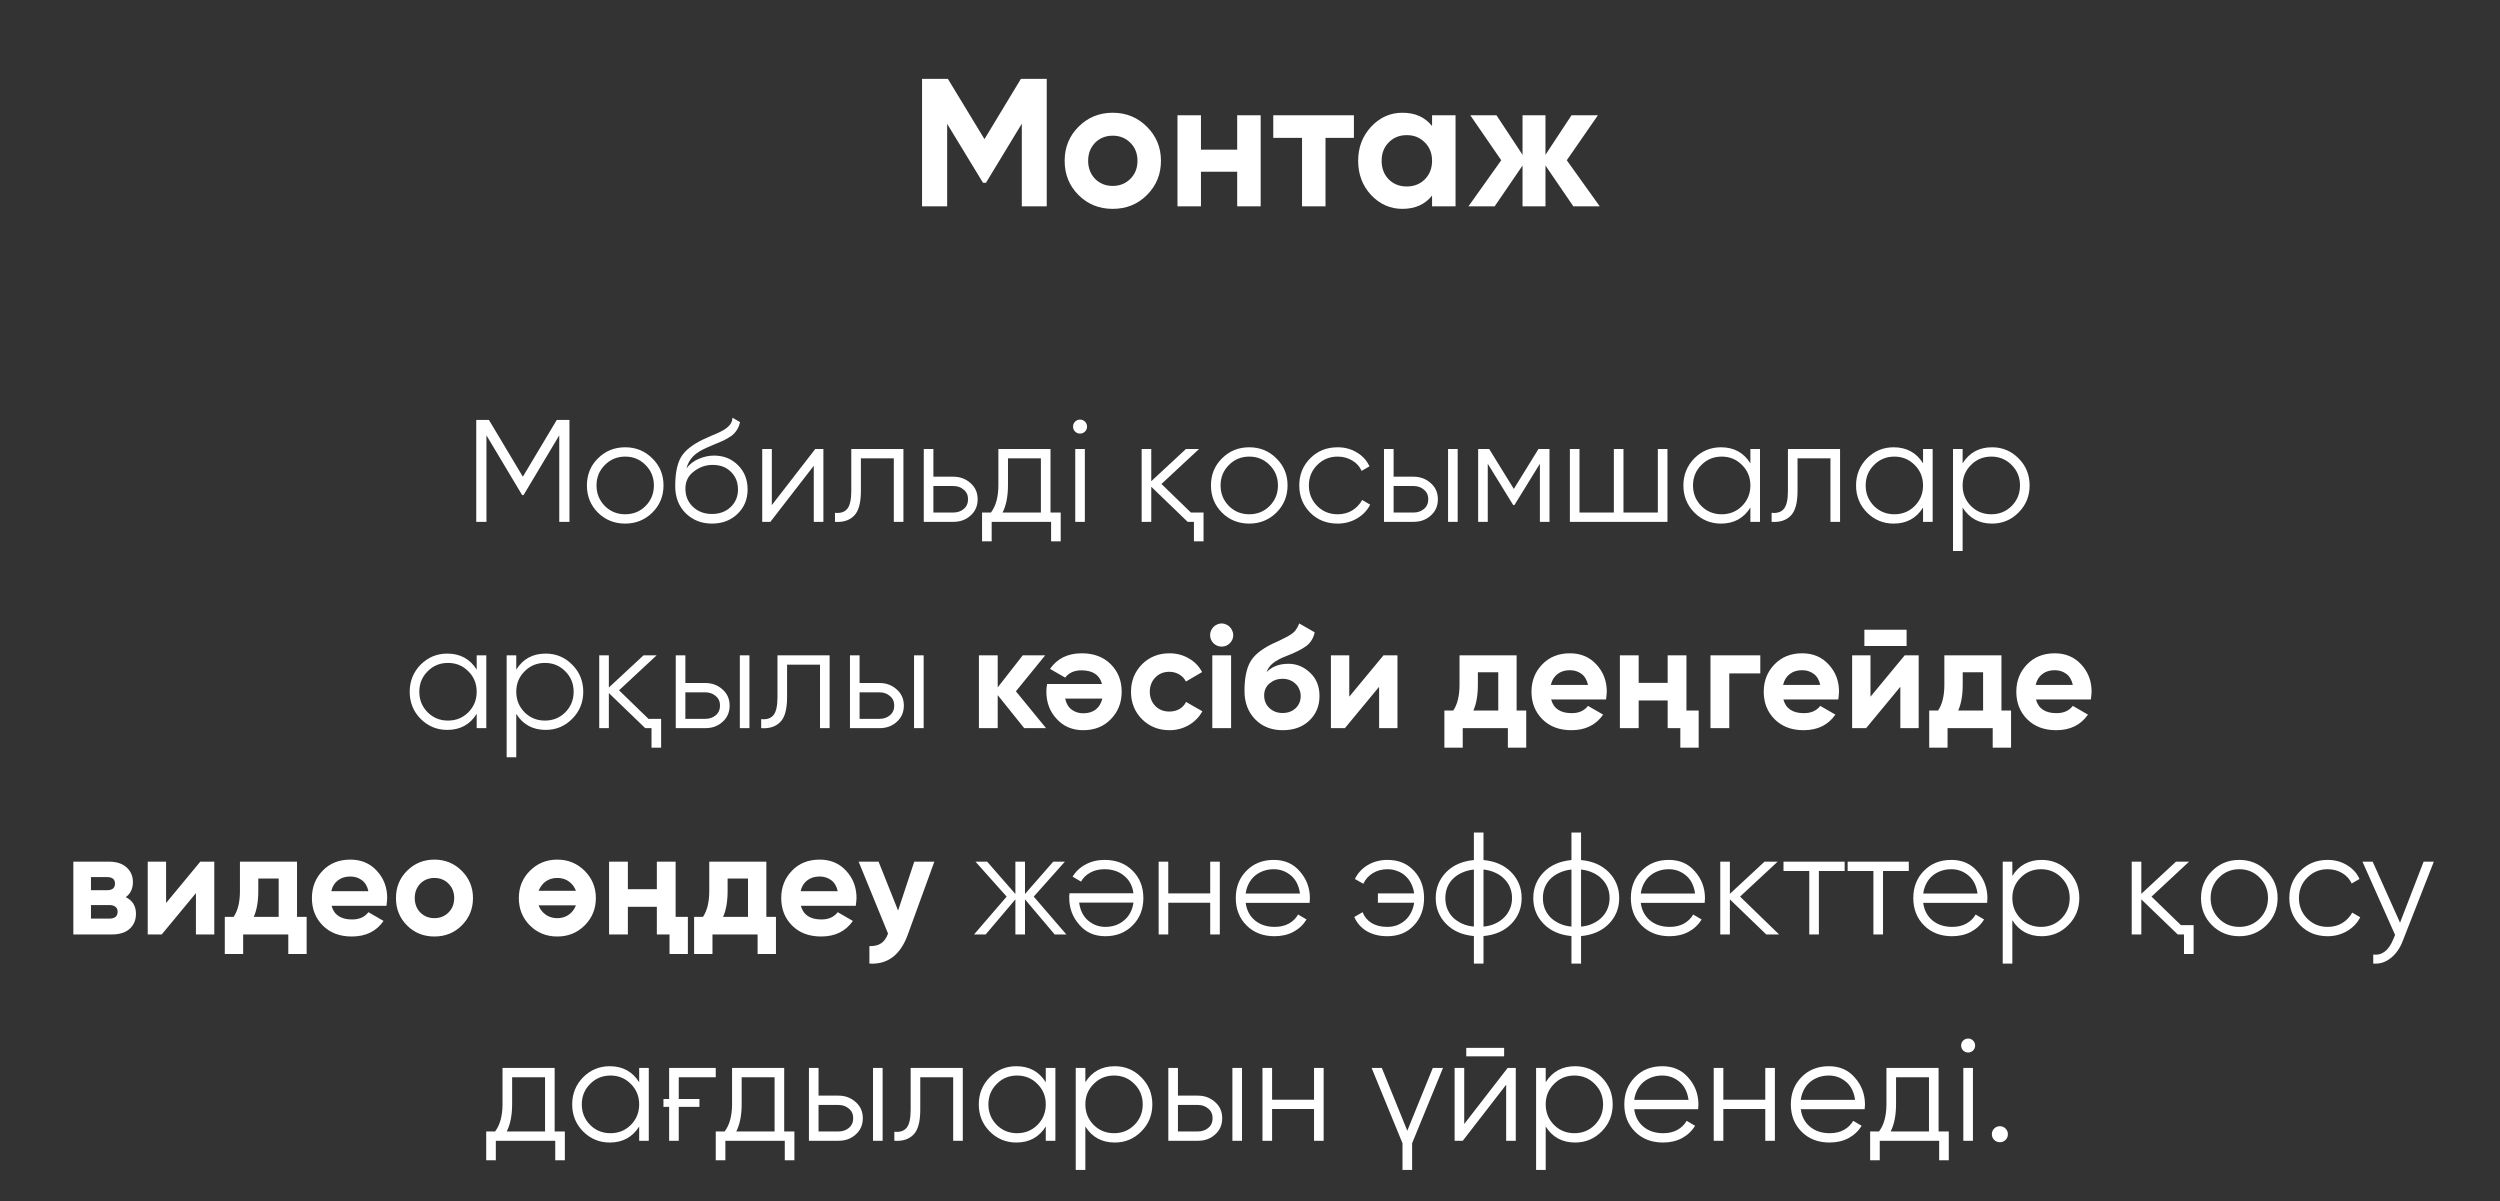 <?xml version="1.0" encoding="UTF-8"?> <svg xmlns="http://www.w3.org/2000/svg" width="206" height="99" viewBox="0 0 206 99" fill="none"><rect x="0" y="0" width="206" height="99" fill="#333333" stroke="none"/><path d="M86.251 6.5V17H84.197V10.19L81.242 15.065H81.001L78.046 10.205V17H75.977V6.5H78.106L81.121 11.465L84.121 6.5H86.251ZM94.508 16.07C93.748 16.83 92.808 17.21 91.688 17.21C90.568 17.21 89.628 16.83 88.868 16.07C88.108 15.31 87.728 14.37 87.728 13.25C87.728 12.14 88.108 11.205 88.868 10.445C89.638 9.675 90.578 9.29 91.688 9.29C92.798 9.29 93.738 9.675 94.508 10.445C95.278 11.215 95.663 12.15 95.663 13.25C95.663 14.36 95.278 15.3 94.508 16.07ZM90.233 14.735C90.623 15.125 91.108 15.32 91.688 15.32C92.268 15.32 92.753 15.125 93.143 14.735C93.533 14.345 93.728 13.85 93.728 13.25C93.728 12.65 93.533 12.155 93.143 11.765C92.753 11.375 92.268 11.18 91.688 11.18C91.108 11.18 90.623 11.375 90.233 11.765C89.853 12.165 89.663 12.66 89.663 13.25C89.663 13.84 89.853 14.335 90.233 14.735ZM101.944 9.5H103.879V17H101.944V14.15H98.959V17H97.024V9.5H98.959V12.335H101.944V9.5ZM111.562 9.5V11.36H109.222V17H107.287V11.36H104.917V9.5H111.562ZM118.002 9.5H119.937V17H118.002V16.115C117.422 16.845 116.607 17.21 115.557 17.21C114.557 17.21 113.697 16.83 112.977 16.07C112.267 15.3 111.912 14.36 111.912 13.25C111.912 12.15 112.267 11.215 112.977 10.445C113.697 9.675 114.557 9.29 115.557 9.29C116.607 9.29 117.422 9.655 118.002 10.385V9.5ZM114.432 14.78C114.822 15.17 115.317 15.365 115.917 15.365C116.517 15.365 117.012 15.17 117.402 14.78C117.802 14.38 118.002 13.87 118.002 13.25C118.002 12.63 117.802 12.125 117.402 11.735C117.012 11.335 116.517 11.135 115.917 11.135C115.317 11.135 114.822 11.335 114.432 11.735C114.042 12.125 113.847 12.63 113.847 13.25C113.847 13.87 114.042 14.38 114.432 14.78ZM131.817 17H129.642L127.347 13.64V17H125.457V13.64L123.162 17H121.002L123.702 13.205L121.152 9.5H123.312L125.457 12.755V9.5H127.347V12.755L129.492 9.5H131.667L129.102 13.205L131.817 17Z" fill="white"></path><path d="M46.923 34.6V43H46.083V35.872L43.143 40.792H43.023L40.083 35.872V43H39.243V34.6H40.287L43.083 39.28L45.879 34.6H46.923ZM53.749 42.244C53.133 42.844 52.389 43.144 51.517 43.144C50.629 43.144 49.881 42.844 49.273 42.244C48.665 41.636 48.361 40.888 48.361 40C48.361 39.112 48.665 38.368 49.273 37.768C49.881 37.16 50.629 36.856 51.517 36.856C52.397 36.856 53.141 37.16 53.749 37.768C54.365 38.368 54.673 39.112 54.673 40C54.673 40.88 54.365 41.628 53.749 42.244ZM49.837 41.692C50.293 42.148 50.853 42.376 51.517 42.376C52.181 42.376 52.741 42.148 53.197 41.692C53.653 41.228 53.881 40.664 53.881 40C53.881 39.336 53.653 38.776 53.197 38.32C52.741 37.856 52.181 37.624 51.517 37.624C50.853 37.624 50.293 37.856 49.837 38.32C49.381 38.776 49.153 39.336 49.153 40C49.153 40.664 49.381 41.228 49.837 41.692ZM58.662 43.144C57.806 43.144 57.086 42.86 56.502 42.292C55.926 41.716 55.638 40.972 55.638 40.06C55.638 39.036 55.79 38.252 56.094 37.708C56.398 37.156 57.014 36.656 57.942 36.208C58.03 36.168 58.13 36.124 58.242 36.076C58.362 36.02 58.494 35.96 58.638 35.896C58.918 35.784 59.138 35.688 59.298 35.608C59.418 35.552 59.538 35.488 59.658 35.416C59.786 35.336 59.902 35.248 60.006 35.152C60.11 35.056 60.194 34.948 60.258 34.828C60.322 34.7 60.354 34.564 60.354 34.42L60.978 34.78C60.938 34.98 60.874 35.16 60.786 35.32C60.69 35.488 60.59 35.624 60.486 35.728C60.39 35.832 60.234 35.948 60.018 36.076C59.914 36.14 59.822 36.192 59.742 36.232C59.662 36.272 59.59 36.308 59.526 36.34L58.926 36.592L58.362 36.832C58.082 36.952 57.842 37.072 57.642 37.192C57.442 37.312 57.27 37.444 57.126 37.588C56.99 37.724 56.874 37.876 56.778 38.044C56.69 38.204 56.618 38.388 56.562 38.596C56.834 38.236 57.178 37.972 57.594 37.804C58.01 37.628 58.422 37.54 58.83 37.54C59.63 37.54 60.29 37.804 60.81 38.332C61.338 38.852 61.602 39.52 61.602 40.336C61.602 41.144 61.322 41.816 60.762 42.352C60.21 42.88 59.51 43.144 58.662 43.144ZM58.662 42.352C59.286 42.352 59.798 42.164 60.198 41.788C60.606 41.404 60.81 40.92 60.81 40.336C60.81 39.744 60.618 39.26 60.234 38.884C59.858 38.5 59.354 38.308 58.722 38.308C58.154 38.308 57.638 38.488 57.174 38.848C56.71 39.192 56.478 39.664 56.478 40.264C56.478 40.872 56.686 41.372 57.102 41.764C57.518 42.156 58.038 42.352 58.662 42.352ZM67.175 37H67.847V43H67.055V38.38L63.479 43H62.807V37H63.599V41.62L67.175 37ZM74.442 37V43H73.65V37.768H70.938V40.444C70.938 41.452 70.746 42.14 70.362 42.508C69.986 42.884 69.466 43.048 68.802 43V42.256C69.258 42.304 69.594 42.196 69.81 41.932C70.034 41.668 70.146 41.172 70.146 40.444V37H74.442ZM78.555 39.28C79.107 39.28 79.579 39.456 79.971 39.808C80.363 40.152 80.559 40.596 80.559 41.14C80.559 41.692 80.363 42.14 79.971 42.484C79.595 42.828 79.123 43 78.555 43H76.119V37H76.911V39.28H78.555ZM78.555 42.232C78.891 42.232 79.175 42.136 79.407 41.944C79.647 41.744 79.767 41.476 79.767 41.14C79.767 40.804 79.647 40.54 79.407 40.348C79.175 40.148 78.891 40.048 78.555 40.048H76.911V42.232H78.555ZM86.562 42.232H87.402V44.608H86.61V43H81.714V44.608H80.922V42.232H81.654C82.062 41.696 82.266 40.94 82.266 39.964V37H86.562V42.232ZM85.77 42.232V37.768H83.058V39.964C83.058 40.892 82.91 41.648 82.614 42.232H85.77ZM89.404 35.56C89.292 35.672 89.156 35.728 88.996 35.728C88.836 35.728 88.7 35.672 88.588 35.56C88.476 35.448 88.42 35.312 88.42 35.152C88.42 34.992 88.476 34.856 88.588 34.744C88.7 34.632 88.836 34.576 88.996 34.576C89.156 34.576 89.292 34.632 89.404 34.744C89.516 34.856 89.572 34.992 89.572 35.152C89.572 35.312 89.516 35.448 89.404 35.56ZM88.6 43V37H89.392V43H88.6ZM98.128 42.232H99.172V44.608H98.38V43H97.864L94.864 40.108V43H94.072V37H94.864V39.652L97.72 37H98.8L95.704 39.88L98.128 42.232ZM105.171 42.244C104.555 42.844 103.811 43.144 102.939 43.144C102.051 43.144 101.303 42.844 100.695 42.244C100.087 41.636 99.783 40.888 99.783 40C99.783 39.112 100.087 38.368 100.695 37.768C101.303 37.16 102.051 36.856 102.939 36.856C103.819 36.856 104.563 37.16 105.171 37.768C105.787 38.368 106.095 39.112 106.095 40C106.095 40.88 105.787 41.628 105.171 42.244ZM101.259 41.692C101.715 42.148 102.275 42.376 102.939 42.376C103.603 42.376 104.163 42.148 104.619 41.692C105.075 41.228 105.303 40.664 105.303 40C105.303 39.336 105.075 38.776 104.619 38.32C104.163 37.856 103.603 37.624 102.939 37.624C102.275 37.624 101.715 37.856 101.259 38.32C100.803 38.776 100.575 39.336 100.575 40C100.575 40.664 100.803 41.228 101.259 41.692ZM110.216 43.144C109.312 43.144 108.56 42.844 107.96 42.244C107.36 41.636 107.06 40.888 107.06 40C107.06 39.112 107.36 38.368 107.96 37.768C108.56 37.16 109.312 36.856 110.216 36.856C110.816 36.856 111.348 37 111.812 37.288C112.284 37.568 112.628 37.948 112.844 38.428L112.196 38.8C112.036 38.44 111.78 38.156 111.428 37.948C111.076 37.732 110.672 37.624 110.216 37.624C109.552 37.624 108.992 37.856 108.536 38.32C108.08 38.776 107.852 39.336 107.852 40C107.852 40.664 108.08 41.228 108.536 41.692C108.992 42.148 109.552 42.376 110.216 42.376C110.672 42.376 111.072 42.272 111.416 42.064C111.768 41.848 112.044 41.56 112.244 41.2L112.904 41.584C112.656 42.064 112.292 42.444 111.812 42.724C111.332 43.004 110.8 43.144 110.216 43.144ZM116.477 39.28C117.029 39.28 117.501 39.456 117.893 39.808C118.285 40.152 118.481 40.596 118.481 41.14C118.481 41.692 118.285 42.14 117.893 42.484C117.517 42.828 117.045 43 116.477 43H114.041V37H114.833V39.28H116.477ZM119.321 37H120.113V43H119.321V37ZM116.477 42.232C116.813 42.232 117.097 42.136 117.329 41.944C117.569 41.744 117.689 41.476 117.689 41.14C117.689 40.804 117.569 40.54 117.329 40.348C117.097 40.148 116.813 40.048 116.477 40.048H114.833V42.232H116.477ZM127.679 37V43H126.887V38.212L124.787 41.62H124.691L122.591 38.212V43H121.799V37H122.711L124.739 40.288L126.767 37H127.679ZM136.606 37H137.398V43H129.358V37H130.15V42.232H132.982V37H133.774V42.232H136.606V37ZM144.232 37H145.024V43H144.232V41.824C143.68 42.704 142.872 43.144 141.808 43.144C140.952 43.144 140.22 42.84 139.612 42.232C139.012 41.624 138.712 40.88 138.712 40C138.712 39.128 139.012 38.384 139.612 37.768C140.22 37.16 140.952 36.856 141.808 36.856C142.872 36.856 143.68 37.296 144.232 38.176V37ZM140.188 41.692C140.644 42.148 141.204 42.376 141.868 42.376C142.532 42.376 143.092 42.148 143.548 41.692C144.004 41.228 144.232 40.664 144.232 40C144.232 39.336 144.004 38.776 143.548 38.32C143.092 37.856 142.532 37.624 141.868 37.624C141.204 37.624 140.644 37.856 140.188 38.32C139.732 38.776 139.504 39.336 139.504 40C139.504 40.664 139.732 41.228 140.188 41.692ZM151.621 37V43H150.829V37.768H148.117V40.444C148.117 41.452 147.925 42.14 147.541 42.508C147.165 42.884 146.645 43.048 145.981 43V42.256C146.437 42.304 146.773 42.196 146.989 41.932C147.213 41.668 147.325 41.172 147.325 40.444V37H151.621ZM158.459 37H159.251V43H158.459V41.824C157.907 42.704 157.099 43.144 156.035 43.144C155.179 43.144 154.447 42.84 153.839 42.232C153.239 41.624 152.939 40.88 152.939 40C152.939 39.128 153.239 38.384 153.839 37.768C154.447 37.16 155.179 36.856 156.035 36.856C157.099 36.856 157.907 37.296 158.459 38.176V37ZM154.415 41.692C154.871 42.148 155.431 42.376 156.095 42.376C156.759 42.376 157.319 42.148 157.775 41.692C158.231 41.228 158.459 40.664 158.459 40C158.459 39.336 158.231 38.776 157.775 38.32C157.319 37.856 156.759 37.624 156.095 37.624C155.431 37.624 154.871 37.856 154.415 38.32C153.959 38.776 153.731 39.336 153.731 40C153.731 40.664 153.959 41.228 154.415 41.692ZM164.144 36.856C165 36.856 165.728 37.16 166.328 37.768C166.936 38.376 167.24 39.12 167.24 40C167.24 40.88 166.936 41.624 166.328 42.232C165.728 42.84 165 43.144 164.144 43.144C163.08 43.144 162.272 42.704 161.72 41.824V45.4H160.928V37H161.72V38.176C162.272 37.296 163.08 36.856 164.144 36.856ZM162.404 41.692C162.86 42.148 163.42 42.376 164.084 42.376C164.748 42.376 165.308 42.148 165.764 41.692C166.22 41.228 166.448 40.664 166.448 40C166.448 39.336 166.22 38.776 165.764 38.32C165.308 37.856 164.748 37.624 164.084 37.624C163.42 37.624 162.86 37.856 162.404 38.32C161.948 38.776 161.72 39.336 161.72 40C161.72 40.664 161.948 41.228 162.404 41.692ZM39.279 54H40.071V60H39.279V58.824C38.727 59.704 37.919 60.144 36.855 60.144C35.999 60.144 35.267 59.84 34.659 59.232C34.059 58.624 33.759 57.88 33.759 57C33.759 56.128 34.059 55.384 34.659 54.768C35.267 54.16 35.999 53.856 36.855 53.856C37.919 53.856 38.727 54.296 39.279 55.176V54ZM35.235 58.692C35.691 59.148 36.251 59.376 36.915 59.376C37.579 59.376 38.139 59.148 38.595 58.692C39.051 58.228 39.279 57.664 39.279 57C39.279 56.336 39.051 55.776 38.595 55.32C38.139 54.856 37.579 54.624 36.915 54.624C36.251 54.624 35.691 54.856 35.235 55.32C34.779 55.776 34.551 56.336 34.551 57C34.551 57.664 34.779 58.228 35.235 58.692ZM44.964 53.856C45.82 53.856 46.548 54.16 47.148 54.768C47.756 55.376 48.06 56.12 48.06 57C48.06 57.88 47.756 58.624 47.148 59.232C46.548 59.84 45.82 60.144 44.964 60.144C43.9 60.144 43.092 59.704 42.54 58.824V62.4H41.748V54H42.54V55.176C43.092 54.296 43.9 53.856 44.964 53.856ZM43.224 58.692C43.68 59.148 44.24 59.376 44.904 59.376C45.568 59.376 46.128 59.148 46.584 58.692C47.04 58.228 47.268 57.664 47.268 57C47.268 56.336 47.04 55.776 46.584 55.32C46.128 54.856 45.568 54.624 44.904 54.624C44.24 54.624 43.68 54.856 43.224 55.32C42.768 55.776 42.54 56.336 42.54 57C42.54 57.664 42.768 58.228 43.224 58.692ZM53.433 59.232H54.477V61.608H53.685V60H53.169L50.169 57.108V60H49.377V54H50.169V56.652L53.025 54H54.105L51.009 56.88L53.433 59.232ZM58.118 56.28C58.67 56.28 59.142 56.456 59.534 56.808C59.926 57.152 60.122 57.596 60.122 58.14C60.122 58.692 59.926 59.14 59.534 59.484C59.158 59.828 58.686 60 58.118 60H55.682V54H56.474V56.28H58.118ZM60.962 54H61.754V60H60.962V54ZM58.118 59.232C58.454 59.232 58.738 59.136 58.97 58.944C59.21 58.744 59.33 58.476 59.33 58.14C59.33 57.804 59.21 57.54 58.97 57.348C58.738 57.148 58.454 57.048 58.118 57.048H56.474V59.232H58.118ZM68.36 54V60H67.568V54.768H64.856V57.444C64.856 58.452 64.664 59.14 64.28 59.508C63.904 59.884 63.384 60.048 62.72 60V59.256C63.176 59.304 63.512 59.196 63.728 58.932C63.952 58.668 64.064 58.172 64.064 57.444V54H68.36ZM72.473 56.28C73.025 56.28 73.497 56.456 73.889 56.808C74.281 57.152 74.477 57.596 74.477 58.14C74.477 58.692 74.281 59.14 73.889 59.484C73.513 59.828 73.041 60 72.473 60H70.037V54H70.829V56.28H72.473ZM75.317 54H76.109V60H75.317V54ZM72.473 59.232C72.809 59.232 73.093 59.136 73.325 58.944C73.565 58.744 73.685 58.476 73.685 58.14C73.685 57.804 73.565 57.54 73.325 57.348C73.093 57.148 72.809 57.048 72.473 57.048H70.829V59.232H72.473ZM86.195 60H84.395L82.211 57.276V60H80.663V54H82.211V56.64L84.275 54H86.123L83.711 56.964L86.195 60ZM90.806 56.364C90.606 55.612 90.042 55.236 89.114 55.236C88.522 55.236 88.074 55.436 87.77 55.836L86.522 55.116C87.114 54.26 87.986 53.832 89.138 53.832C90.13 53.832 90.926 54.132 91.526 54.732C92.126 55.332 92.426 56.088 92.426 57C92.426 57.896 92.13 58.648 91.538 59.256C90.954 59.864 90.194 60.168 89.258 60.168C88.37 60.168 87.646 59.864 87.086 59.256C86.51 58.648 86.222 57.896 86.222 57C86.222 56.896 86.226 56.792 86.234 56.688C86.25 56.584 86.266 56.476 86.282 56.364H90.806ZM87.77 57.564C87.858 57.972 88.038 58.276 88.31 58.476C88.582 58.676 88.898 58.776 89.258 58.776C89.674 58.776 90.018 58.672 90.29 58.464C90.562 58.248 90.742 57.948 90.83 57.564H87.77ZM96.363 60.168C95.459 60.168 94.703 59.864 94.095 59.256C93.495 58.648 93.195 57.896 93.195 57C93.195 56.112 93.495 55.36 94.095 54.744C94.703 54.136 95.459 53.832 96.363 53.832C96.947 53.832 97.479 53.972 97.959 54.252C98.439 54.524 98.803 54.9 99.051 55.38L97.719 56.16C97.599 55.912 97.415 55.716 97.167 55.572C96.927 55.428 96.655 55.356 96.351 55.356C96.119 55.356 95.903 55.396 95.703 55.476C95.511 55.556 95.343 55.672 95.199 55.824C95.055 55.968 94.943 56.14 94.863 56.34C94.783 56.54 94.743 56.76 94.743 57C94.743 57.464 94.895 57.856 95.199 58.176C95.503 58.48 95.887 58.632 96.351 58.632C96.663 58.632 96.939 58.564 97.179 58.428C97.427 58.284 97.611 58.088 97.731 57.84L99.075 58.608C98.811 59.088 98.439 59.468 97.959 59.748C97.479 60.028 96.947 60.168 96.363 60.168ZM100.662 53.28C100.406 53.28 100.182 53.188 99.99 53.004C99.805 52.812 99.713 52.588 99.713 52.332C99.713 52.204 99.737 52.084 99.785 51.972C99.841 51.852 99.909 51.748 99.99 51.66C100.078 51.572 100.178 51.504 100.29 51.456C100.41 51.4 100.534 51.372 100.662 51.372C100.79 51.372 100.914 51.4 101.034 51.456C101.154 51.504 101.254 51.572 101.334 51.66C101.422 51.748 101.49 51.852 101.538 51.972C101.594 52.084 101.622 52.204 101.622 52.332C101.622 52.588 101.526 52.812 101.334 53.004C101.15 53.188 100.926 53.28 100.662 53.28ZM99.894 60V54H101.442V60H99.894ZM105.702 60.168C104.758 60.168 103.994 59.864 103.41 59.256C102.834 58.648 102.546 57.876 102.546 56.94C102.546 55.924 102.698 55.136 103.002 54.576C103.298 54.016 103.91 53.508 104.838 53.052C104.902 53.02 104.982 52.984 105.078 52.944C105.174 52.896 105.286 52.844 105.414 52.788L105.918 52.536C105.966 52.512 106.022 52.484 106.086 52.452C106.15 52.412 106.222 52.368 106.302 52.32C106.406 52.256 106.494 52.192 106.566 52.128C106.646 52.064 106.71 51.996 106.758 51.924C106.814 51.852 106.866 51.772 106.914 51.684C106.962 51.596 107.01 51.492 107.058 51.372L108.33 52.104C108.226 52.592 107.99 52.972 107.622 53.244C107.246 53.516 106.702 53.788 105.99 54.06C105.734 54.156 105.514 54.256 105.33 54.36C105.154 54.456 105.002 54.556 104.874 54.66C104.746 54.764 104.642 54.876 104.562 54.996C104.482 55.108 104.418 55.236 104.37 55.38C104.81 54.924 105.41 54.696 106.17 54.696C106.842 54.696 107.434 54.94 107.946 55.428C108.466 55.908 108.726 56.548 108.726 57.348C108.726 58.172 108.446 58.848 107.886 59.376C107.334 59.904 106.606 60.168 105.702 60.168ZM105.678 55.932C105.278 55.932 104.926 56.056 104.622 56.304C104.318 56.56 104.166 56.892 104.166 57.3C104.166 57.724 104.31 58.072 104.598 58.344C104.894 58.616 105.258 58.752 105.69 58.752C106.122 58.752 106.478 58.62 106.758 58.356C107.038 58.092 107.178 57.756 107.178 57.348C107.178 57.148 107.138 56.96 107.058 56.784C106.986 56.608 106.882 56.46 106.746 56.34C106.618 56.212 106.462 56.112 106.278 56.04C106.094 55.968 105.894 55.932 105.678 55.932ZM113.999 54H115.151V60H113.639V56.592L110.819 60H109.667V54H111.179V57.408L113.999 54ZM124.969 58.548H125.761V61.608H124.249V60H120.529V61.608H119.017V58.548H119.749C120.093 58.036 120.265 57.328 120.265 56.424V54H124.969V58.548ZM123.457 58.548V55.392H121.777V56.424C121.777 57.288 121.653 57.996 121.405 58.548H123.457ZM127.815 57.636C128.015 58.388 128.579 58.764 129.507 58.764C130.099 58.764 130.547 58.564 130.851 58.164L132.099 58.884C131.507 59.74 130.635 60.168 129.483 60.168C128.491 60.168 127.695 59.868 127.095 59.268C126.495 58.668 126.195 57.912 126.195 57C126.195 56.104 126.491 55.352 127.083 54.744C127.667 54.136 128.427 53.832 129.363 53.832C130.251 53.832 130.975 54.136 131.535 54.744C132.111 55.36 132.399 56.112 132.399 57C132.399 57.104 132.391 57.208 132.375 57.312C132.367 57.416 132.355 57.524 132.339 57.636H127.815ZM130.851 56.436C130.763 56.028 130.583 55.724 130.311 55.524C130.039 55.324 129.723 55.224 129.363 55.224C128.947 55.224 128.603 55.332 128.331 55.548C128.059 55.756 127.879 56.052 127.791 56.436H130.851ZM137.415 54H138.963V58.548H139.971V61.608H138.459V60H137.415V57.72H135.027V60H133.479V54H135.027V56.268H137.415V54ZM145.048 54V55.488H142.492V60H140.944V54H145.048ZM146.952 57.636C147.152 58.388 147.716 58.764 148.644 58.764C149.236 58.764 149.684 58.564 149.988 58.164L151.236 58.884C150.644 59.74 149.772 60.168 148.62 60.168C147.628 60.168 146.832 59.868 146.232 59.268C145.632 58.668 145.332 57.912 145.332 57C145.332 56.104 145.628 55.352 146.22 54.744C146.804 54.136 147.564 53.832 148.5 53.832C149.388 53.832 150.112 54.136 150.672 54.744C151.248 55.36 151.536 56.112 151.536 57C151.536 57.104 151.528 57.208 151.512 57.312C151.504 57.416 151.492 57.524 151.476 57.636H146.952ZM149.988 56.436C149.9 56.028 149.72 55.724 149.448 55.524C149.176 55.324 148.86 55.224 148.5 55.224C148.084 55.224 147.74 55.332 147.468 55.548C147.196 55.756 147.016 56.052 146.928 56.436H149.988ZM153.624 53.232V51.888H157.104V53.232H153.624ZM156.948 54H158.1V60H156.588V56.592L153.768 60H152.616V54H154.128V57.408L156.948 54ZM164.919 58.548H165.711V61.608H164.199V60H160.479V61.608H158.967V58.548H159.699C160.043 58.036 160.215 57.328 160.215 56.424V54H164.919V58.548ZM163.407 58.548V55.392H161.727V56.424C161.727 57.288 161.603 57.996 161.355 58.548H163.407ZM167.764 57.636C167.964 58.388 168.528 58.764 169.456 58.764C170.048 58.764 170.496 58.564 170.8 58.164L172.048 58.884C171.456 59.74 170.584 60.168 169.432 60.168C168.44 60.168 167.644 59.868 167.044 59.268C166.444 58.668 166.144 57.912 166.144 57C166.144 56.104 166.44 55.352 167.032 54.744C167.616 54.136 168.376 53.832 169.312 53.832C170.2 53.832 170.924 54.136 171.484 54.744C172.06 55.36 172.348 56.112 172.348 57C172.348 57.104 172.34 57.208 172.324 57.312C172.316 57.416 172.304 57.524 172.288 57.636H167.764ZM170.8 56.436C170.712 56.028 170.532 55.724 170.26 55.524C169.988 55.324 169.672 55.224 169.312 55.224C168.896 55.224 168.552 55.332 168.28 55.548C168.008 55.756 167.828 56.052 167.74 56.436H170.8ZM10.364 73.928C10.924 74.2 11.204 74.656 11.204 75.296C11.204 75.8 11.032 76.212 10.688 76.532C10.344 76.844 9.848 77 9.2 77H6.044V71H8.96C9.592 71 10.08 71.156 10.424 71.468C10.776 71.78 10.952 72.188 10.952 72.692C10.952 73.22 10.756 73.632 10.364 73.928ZM7.496 72.272V73.352H8.816C9.256 73.352 9.476 73.172 9.476 72.812C9.476 72.452 9.256 72.272 8.816 72.272H7.496ZM9.02 75.692C9.468 75.692 9.692 75.5 9.692 75.116C9.692 74.948 9.632 74.816 9.512 74.72C9.392 74.624 9.228 74.576 9.02 74.576H7.496V75.692H9.02ZM16.505 71H17.657V77H16.145V73.592L13.325 77H12.173V71H13.685V74.408L16.505 71ZM24.475 75.548H25.267V78.608H23.755V77H20.035V78.608H18.523V75.548H19.255C19.599 75.036 19.771 74.328 19.771 73.424V71H24.475V75.548ZM22.963 75.548V72.392H21.283V73.424C21.283 74.288 21.159 74.996 20.911 75.548H22.963ZM27.321 74.636C27.521 75.388 28.085 75.764 29.013 75.764C29.605 75.764 30.053 75.564 30.357 75.164L31.605 75.884C31.013 76.74 30.141 77.168 28.989 77.168C27.997 77.168 27.201 76.868 26.601 76.268C26.001 75.668 25.701 74.912 25.701 74C25.701 73.104 25.997 72.352 26.589 71.744C27.173 71.136 27.933 70.832 28.869 70.832C29.757 70.832 30.481 71.136 31.041 71.744C31.617 72.36 31.905 73.112 31.905 74C31.905 74.104 31.897 74.208 31.881 74.312C31.873 74.416 31.861 74.524 31.845 74.636H27.321ZM30.357 73.436C30.269 73.028 30.089 72.724 29.817 72.524C29.545 72.324 29.229 72.224 28.869 72.224C28.453 72.224 28.109 72.332 27.837 72.548C27.565 72.756 27.385 73.052 27.297 73.436H30.357ZM38.05 76.256C37.443 76.864 36.691 77.168 35.794 77.168C34.898 77.168 34.147 76.864 33.538 76.256C32.931 75.648 32.627 74.896 32.627 74C32.627 73.112 32.931 72.364 33.538 71.756C34.154 71.14 34.907 70.832 35.794 70.832C36.682 70.832 37.434 71.14 38.05 71.756C38.666 72.372 38.974 73.12 38.974 74C38.974 74.888 38.666 75.64 38.05 76.256ZM34.63 75.188C34.943 75.5 35.331 75.656 35.794 75.656C36.258 75.656 36.647 75.5 36.959 75.188C37.27 74.876 37.426 74.48 37.426 74C37.426 73.52 37.27 73.124 36.959 72.812C36.647 72.5 36.258 72.344 35.794 72.344C35.331 72.344 34.943 72.5 34.63 72.812C34.327 73.132 34.175 73.528 34.175 74C34.175 74.472 34.327 74.868 34.63 75.188ZM48.175 76.256C47.568 76.864 46.816 77.168 45.919 77.168C45.023 77.168 44.272 76.864 43.663 76.256C43.056 75.648 42.752 74.896 42.752 74C42.752 73.112 43.056 72.364 43.663 71.756C44.279 71.14 45.032 70.832 45.919 70.832C46.807 70.832 47.559 71.14 48.175 71.756C48.791 72.372 49.099 73.12 49.099 74C49.099 74.888 48.791 75.64 48.175 76.256ZM44.755 72.812C44.596 72.988 44.471 73.184 44.383 73.4H47.456C47.367 73.168 47.243 72.972 47.084 72.812C46.772 72.5 46.383 72.344 45.919 72.344C45.456 72.344 45.068 72.5 44.755 72.812ZM44.755 75.188C45.068 75.5 45.456 75.656 45.919 75.656C46.383 75.656 46.772 75.5 47.084 75.188C47.243 75.028 47.367 74.832 47.456 74.6H44.383C44.464 74.832 44.587 75.028 44.755 75.188ZM54.124 71H55.672V75.548H56.681V78.608H55.169V77H54.124V74.72H51.736V77H50.188V71H51.736V73.268H54.124V71ZM63.147 75.548H63.939V78.608H62.427V77H58.707V78.608H57.195V75.548H57.927C58.271 75.036 58.443 74.328 58.443 73.424V71H63.147V75.548ZM61.635 75.548V72.392H59.955V73.424C59.955 74.288 59.831 74.996 59.583 75.548H61.635ZM65.993 74.636C66.193 75.388 66.757 75.764 67.685 75.764C68.277 75.764 68.725 75.564 69.029 75.164L70.277 75.884C69.685 76.74 68.813 77.168 67.661 77.168C66.669 77.168 65.873 76.868 65.273 76.268C64.673 75.668 64.373 74.912 64.373 74C64.373 73.104 64.669 72.352 65.261 71.744C65.845 71.136 66.605 70.832 67.541 70.832C68.429 70.832 69.153 71.136 69.713 71.744C70.289 72.36 70.577 73.112 70.577 74C70.577 74.104 70.569 74.208 70.553 74.312C70.545 74.416 70.533 74.524 70.517 74.636H65.993ZM69.029 73.436C68.941 73.028 68.761 72.724 68.489 72.524C68.217 72.324 67.901 72.224 67.541 72.224C67.125 72.224 66.781 72.332 66.509 72.548C66.237 72.756 66.057 73.052 65.969 73.436H69.029ZM75.335 71H76.991L74.807 77C74.199 78.688 73.143 79.488 71.639 79.4V77.96C72.047 77.968 72.367 77.892 72.599 77.732C72.839 77.58 73.031 77.312 73.175 76.928L70.751 71H72.395L74.003 75.032L75.335 71ZM87.868 77H86.907L84.46 74.108V77H83.668V74.108L81.219 77H80.26L82.948 73.88L80.379 71H81.34L83.668 73.664V71H84.46V73.664L86.787 71H87.748L85.18 73.88L87.868 77ZM91.081 77.144C90.185 77.144 89.469 76.828 88.933 76.196C88.381 75.572 88.105 74.832 88.105 73.976C88.105 73.936 88.105 73.884 88.105 73.82C88.113 73.756 88.121 73.684 88.129 73.604H93.397C93.317 72.996 93.061 72.516 92.629 72.164C92.197 71.804 91.657 71.624 91.009 71.624C90.553 71.624 90.157 71.72 89.821 71.912C89.493 72.096 89.245 72.34 89.077 72.644L88.381 72.236C88.645 71.804 89.005 71.468 89.461 71.228C89.917 70.98 90.437 70.856 91.021 70.856C91.965 70.856 92.733 71.152 93.325 71.744C93.917 72.336 94.213 73.088 94.213 74C94.213 74.904 93.921 75.652 93.337 76.244C92.745 76.844 91.993 77.144 91.081 77.144ZM91.081 76.376C91.393 76.376 91.681 76.328 91.945 76.232C92.209 76.136 92.441 76 92.641 75.824C92.849 75.648 93.017 75.436 93.145 75.188C93.273 74.94 93.357 74.668 93.397 74.372H88.921C89.009 75.012 89.253 75.504 89.653 75.848C90.069 76.2 90.545 76.376 91.081 76.376ZM99.721 71H100.513V77H99.721V74.384H96.265V77H95.473V71H96.265V73.616H99.721V71ZM104.96 70.856C105.856 70.856 106.572 71.172 107.108 71.804C107.66 72.428 107.936 73.168 107.936 74.024C107.936 74.064 107.932 74.116 107.924 74.18C107.924 74.244 107.92 74.316 107.912 74.396H102.644C102.724 75.004 102.98 75.488 103.412 75.848C103.844 76.2 104.384 76.376 105.032 76.376C105.488 76.376 105.88 76.284 106.208 76.1C106.544 75.908 106.796 75.66 106.964 75.356L107.66 75.764C107.396 76.196 107.036 76.536 106.58 76.784C106.124 77.024 105.604 77.144 105.02 77.144C104.076 77.144 103.308 76.848 102.716 76.256C102.124 75.664 101.828 74.912 101.828 74C101.828 73.096 102.12 72.348 102.704 71.756C103.288 71.156 104.04 70.856 104.96 70.856ZM104.96 71.624C104.648 71.624 104.36 71.672 104.096 71.768C103.832 71.864 103.596 72 103.388 72.176C103.188 72.352 103.024 72.564 102.896 72.812C102.768 73.06 102.684 73.332 102.644 73.628H107.12C107.032 72.988 106.788 72.496 106.388 72.152C105.972 71.8 105.496 71.624 104.96 71.624ZM114.331 70.856C115.235 70.856 115.963 71.156 116.515 71.756C117.067 72.348 117.343 73.096 117.343 74C117.343 74.912 117.063 75.664 116.503 76.256C115.951 76.848 115.219 77.144 114.307 77.144C113.659 77.144 113.095 77.004 112.615 76.724C112.143 76.436 111.803 76.048 111.595 75.56L112.279 75.164C112.415 75.532 112.659 75.828 113.011 76.052C113.363 76.268 113.795 76.376 114.307 76.376C114.603 76.376 114.879 76.328 115.135 76.232C115.391 76.128 115.615 75.988 115.807 75.812C115.999 75.636 116.155 75.428 116.275 75.188C116.403 74.94 116.487 74.672 116.527 74.384H113.539V73.616H116.527C116.487 73.328 116.407 73.064 116.287 72.824C116.167 72.576 116.011 72.364 115.819 72.188C115.635 72.012 115.415 71.876 115.159 71.78C114.903 71.676 114.627 71.624 114.331 71.624C113.875 71.624 113.471 71.732 113.119 71.948C112.767 72.164 112.507 72.456 112.339 72.824L111.643 72.428C111.883 71.94 112.239 71.556 112.711 71.276C113.191 70.996 113.731 70.856 114.331 70.856ZM122.24 79.4H121.448V77.132C120.496 77.044 119.736 76.712 119.168 76.136C118.592 75.552 118.304 74.84 118.304 74C118.304 73.168 118.592 72.456 119.168 71.864C119.736 71.288 120.496 70.956 121.448 70.868V68.6H122.24V70.868C123.192 70.956 123.952 71.288 124.52 71.864C125.096 72.456 125.384 73.168 125.384 74C125.384 74.84 125.096 75.552 124.52 76.136C123.952 76.712 123.192 77.044 122.24 77.132V79.4ZM121.448 71.648C121.088 71.688 120.76 71.776 120.464 71.912C120.176 72.04 119.928 72.208 119.72 72.416C119.52 72.616 119.364 72.852 119.252 73.124C119.148 73.396 119.096 73.688 119.096 74C119.096 74.312 119.148 74.604 119.252 74.876C119.364 75.148 119.52 75.388 119.72 75.596C119.928 75.796 120.176 75.964 120.464 76.1C120.76 76.236 121.088 76.32 121.448 76.352V71.648ZM122.24 76.352C122.6 76.32 122.924 76.236 123.212 76.1C123.5 75.964 123.744 75.796 123.944 75.596C124.152 75.388 124.312 75.148 124.424 74.876C124.536 74.604 124.592 74.312 124.592 74C124.592 73.688 124.536 73.396 124.424 73.124C124.312 72.852 124.152 72.616 123.944 72.416C123.744 72.208 123.5 72.04 123.212 71.912C122.924 71.776 122.6 71.688 122.24 71.648V76.352ZM130.279 79.4H129.487V77.132C128.535 77.044 127.775 76.712 127.207 76.136C126.631 75.552 126.343 74.84 126.343 74C126.343 73.168 126.631 72.456 127.207 71.864C127.775 71.288 128.535 70.956 129.487 70.868V68.6H130.279V70.868C131.231 70.956 131.991 71.288 132.559 71.864C133.135 72.456 133.423 73.168 133.423 74C133.423 74.84 133.135 75.552 132.559 76.136C131.991 76.712 131.231 77.044 130.279 77.132V79.4ZM129.487 71.648C129.127 71.688 128.799 71.776 128.503 71.912C128.215 72.04 127.967 72.208 127.759 72.416C127.559 72.616 127.403 72.852 127.291 73.124C127.187 73.396 127.135 73.688 127.135 74C127.135 74.312 127.187 74.604 127.291 74.876C127.403 75.148 127.559 75.388 127.759 75.596C127.967 75.796 128.215 75.964 128.503 76.1C128.799 76.236 129.127 76.32 129.487 76.352V71.648ZM130.279 76.352C130.639 76.32 130.963 76.236 131.251 76.1C131.539 75.964 131.783 75.796 131.983 75.596C132.191 75.388 132.351 75.148 132.463 74.876C132.575 74.604 132.631 74.312 132.631 74C132.631 73.688 132.575 73.396 132.463 73.124C132.351 72.852 132.191 72.616 131.983 72.416C131.783 72.208 131.539 72.04 131.251 71.912C130.963 71.776 130.639 71.688 130.279 71.648V76.352ZM137.514 70.856C138.41 70.856 139.126 71.172 139.662 71.804C140.214 72.428 140.49 73.168 140.49 74.024C140.49 74.064 140.486 74.116 140.478 74.18C140.478 74.244 140.474 74.316 140.466 74.396H135.198C135.278 75.004 135.534 75.488 135.966 75.848C136.398 76.2 136.938 76.376 137.586 76.376C138.042 76.376 138.434 76.284 138.762 76.1C139.098 75.908 139.35 75.66 139.518 75.356L140.214 75.764C139.95 76.196 139.59 76.536 139.134 76.784C138.678 77.024 138.158 77.144 137.574 77.144C136.63 77.144 135.862 76.848 135.27 76.256C134.678 75.664 134.382 74.912 134.382 74C134.382 73.096 134.674 72.348 135.258 71.756C135.842 71.156 136.594 70.856 137.514 70.856ZM137.514 71.624C137.202 71.624 136.914 71.672 136.65 71.768C136.386 71.864 136.15 72 135.942 72.176C135.742 72.352 135.578 72.564 135.45 72.812C135.322 73.06 135.238 73.332 135.198 73.628H139.674C139.586 72.988 139.342 72.496 138.942 72.152C138.526 71.8 138.05 71.624 137.514 71.624ZM146.598 77H145.542L142.542 74.108V77H141.75V71H142.542V73.652L145.398 71H146.478L143.382 73.88L146.598 77ZM152 71V71.768H149.876V77H149.084V71.768H146.96V71H152ZM157.285 71V71.768H155.161V77H154.369V71.768H152.245V71H157.285ZM160.788 70.856C161.684 70.856 162.4 71.172 162.936 71.804C163.488 72.428 163.764 73.168 163.764 74.024C163.764 74.064 163.76 74.116 163.752 74.18C163.752 74.244 163.748 74.316 163.74 74.396H158.472C158.552 75.004 158.808 75.488 159.24 75.848C159.672 76.2 160.212 76.376 160.86 76.376C161.316 76.376 161.708 76.284 162.036 76.1C162.372 75.908 162.624 75.66 162.792 75.356L163.488 75.764C163.224 76.196 162.864 76.536 162.408 76.784C161.952 77.024 161.432 77.144 160.848 77.144C159.904 77.144 159.136 76.848 158.544 76.256C157.952 75.664 157.656 74.912 157.656 74C157.656 73.096 157.948 72.348 158.532 71.756C159.116 71.156 159.868 70.856 160.788 70.856ZM160.788 71.624C160.476 71.624 160.188 71.672 159.924 71.768C159.66 71.864 159.424 72 159.216 72.176C159.016 72.352 158.852 72.564 158.724 72.812C158.596 73.06 158.512 73.332 158.472 73.628H162.948C162.86 72.988 162.616 72.496 162.216 72.152C161.8 71.8 161.324 71.624 160.788 71.624ZM168.24 70.856C169.096 70.856 169.824 71.16 170.424 71.768C171.032 72.376 171.336 73.12 171.336 74C171.336 74.88 171.032 75.624 170.424 76.232C169.824 76.84 169.096 77.144 168.24 77.144C167.176 77.144 166.368 76.704 165.816 75.824V79.4H165.024V71H165.816V72.176C166.368 71.296 167.176 70.856 168.24 70.856ZM166.5 75.692C166.956 76.148 167.516 76.376 168.18 76.376C168.844 76.376 169.404 76.148 169.86 75.692C170.316 75.228 170.544 74.664 170.544 74C170.544 73.336 170.316 72.776 169.86 72.32C169.404 71.856 168.844 71.624 168.18 71.624C167.516 71.624 166.956 71.856 166.5 72.32C166.044 72.776 165.816 73.336 165.816 74C165.816 74.664 166.044 75.228 166.5 75.692ZM179.709 76.232H180.753V78.608H179.961V77H179.445L176.445 74.108V77H175.653V71H176.445V73.652L179.301 71H180.381L177.285 73.88L179.709 76.232ZM186.751 76.244C186.135 76.844 185.391 77.144 184.519 77.144C183.631 77.144 182.883 76.844 182.275 76.244C181.667 75.636 181.363 74.888 181.363 74C181.363 73.112 181.667 72.368 182.275 71.768C182.883 71.16 183.631 70.856 184.519 70.856C185.399 70.856 186.143 71.16 186.751 71.768C187.367 72.368 187.675 73.112 187.675 74C187.675 74.88 187.367 75.628 186.751 76.244ZM182.839 75.692C183.295 76.148 183.855 76.376 184.519 76.376C185.183 76.376 185.743 76.148 186.199 75.692C186.655 75.228 186.883 74.664 186.883 74C186.883 73.336 186.655 72.776 186.199 72.32C185.743 71.856 185.183 71.624 184.519 71.624C183.855 71.624 183.295 71.856 182.839 72.32C182.383 72.776 182.155 73.336 182.155 74C182.155 74.664 182.383 75.228 182.839 75.692ZM191.796 77.144C190.892 77.144 190.14 76.844 189.54 76.244C188.94 75.636 188.64 74.888 188.64 74C188.64 73.112 188.94 72.368 189.54 71.768C190.14 71.16 190.892 70.856 191.796 70.856C192.396 70.856 192.928 71 193.392 71.288C193.864 71.568 194.208 71.948 194.424 72.428L193.776 72.8C193.616 72.44 193.36 72.156 193.008 71.948C192.656 71.732 192.252 71.624 191.796 71.624C191.132 71.624 190.572 71.856 190.116 72.32C189.66 72.776 189.432 73.336 189.432 74C189.432 74.664 189.66 75.228 190.116 75.692C190.572 76.148 191.132 76.376 191.796 76.376C192.252 76.376 192.652 76.272 192.996 76.064C193.348 75.848 193.624 75.56 193.824 75.2L194.484 75.584C194.236 76.064 193.872 76.444 193.392 76.724C192.912 77.004 192.38 77.144 191.796 77.144ZM199.707 71H200.547L197.979 77.552C197.747 78.152 197.415 78.62 196.983 78.956C196.559 79.292 196.083 79.44 195.555 79.4V78.656C196.275 78.744 196.823 78.328 197.199 77.408L197.355 77.036L194.667 71H195.507L197.763 76.028L199.707 71ZM45.704 93.232H46.544V95.608H45.752V94H40.856V95.608H40.064V93.232H40.796C41.204 92.696 41.408 91.94 41.408 90.964V88H45.704V93.232ZM44.912 93.232V88.768H42.2V90.964C42.2 91.892 42.052 92.648 41.756 93.232H44.912ZM52.668 88H53.46V94H52.668V92.824C52.116 93.704 51.308 94.144 50.244 94.144C49.388 94.144 48.656 93.84 48.048 93.232C47.448 92.624 47.148 91.88 47.148 91C47.148 90.128 47.448 89.384 48.048 88.768C48.656 88.16 49.388 87.856 50.244 87.856C51.308 87.856 52.116 88.296 52.668 89.176V88ZM48.624 92.692C49.08 93.148 49.64 93.376 50.304 93.376C50.968 93.376 51.528 93.148 51.984 92.692C52.44 92.228 52.668 91.664 52.668 91C52.668 90.336 52.44 89.776 51.984 89.32C51.528 88.856 50.968 88.624 50.304 88.624C49.64 88.624 49.08 88.856 48.624 89.32C48.168 89.776 47.94 90.336 47.94 91C47.94 91.664 48.168 92.228 48.624 92.692ZM54.669 90.556H55.137V88H58.977V88.768H55.929V90.556H57.633V91.204H55.929V94H55.137V91.204H54.669V90.556ZM64.618 93.232H65.458V95.608H64.666V94H59.77V95.608H58.978V93.232H59.71C60.118 92.696 60.322 91.94 60.322 90.964V88H64.618V93.232ZM63.826 93.232V88.768H61.114V90.964C61.114 91.892 60.966 92.648 60.67 93.232H63.826ZM69.092 90.28C69.644 90.28 70.116 90.456 70.508 90.808C70.9 91.152 71.096 91.596 71.096 92.14C71.096 92.692 70.9 93.14 70.508 93.484C70.132 93.828 69.66 94 69.092 94H66.656V88H67.448V90.28H69.092ZM71.936 88H72.728V94H71.936V88ZM69.092 93.232C69.428 93.232 69.712 93.136 69.944 92.944C70.184 92.744 70.304 92.476 70.304 92.14C70.304 91.804 70.184 91.54 69.944 91.348C69.712 91.148 69.428 91.048 69.092 91.048H67.448V93.232H69.092ZM79.334 88V94H78.542V88.768H75.83V91.444C75.83 92.452 75.638 93.14 75.254 93.508C74.878 93.884 74.358 94.048 73.694 94V93.256C74.15 93.304 74.486 93.196 74.702 92.932C74.926 92.668 75.038 92.172 75.038 91.444V88H79.334ZM86.172 88H86.964V94H86.172V92.824C85.62 93.704 84.812 94.144 83.748 94.144C82.892 94.144 82.16 93.84 81.552 93.232C80.952 92.624 80.652 91.88 80.652 91C80.652 90.128 80.952 89.384 81.552 88.768C82.16 88.16 82.892 87.856 83.748 87.856C84.812 87.856 85.62 88.296 86.172 89.176V88ZM82.128 92.692C82.584 93.148 83.144 93.376 83.808 93.376C84.472 93.376 85.032 93.148 85.488 92.692C85.944 92.228 86.172 91.664 86.172 91C86.172 90.336 85.944 89.776 85.488 89.32C85.032 88.856 84.472 88.624 83.808 88.624C83.144 88.624 82.584 88.856 82.128 89.32C81.672 89.776 81.444 90.336 81.444 91C81.444 91.664 81.672 92.228 82.128 92.692ZM91.857 87.856C92.713 87.856 93.441 88.16 94.041 88.768C94.649 89.376 94.953 90.12 94.953 91C94.953 91.88 94.649 92.624 94.041 93.232C93.441 93.84 92.713 94.144 91.857 94.144C90.793 94.144 89.985 93.704 89.433 92.824V96.4H88.641V88H89.433V89.176C89.985 88.296 90.793 87.856 91.857 87.856ZM90.117 92.692C90.573 93.148 91.133 93.376 91.797 93.376C92.461 93.376 93.021 93.148 93.477 92.692C93.933 92.228 94.161 91.664 94.161 91C94.161 90.336 93.933 89.776 93.477 89.32C93.021 88.856 92.461 88.624 91.797 88.624C91.133 88.624 90.573 88.856 90.117 89.32C89.661 89.776 89.433 90.336 89.433 91C89.433 91.664 89.661 92.228 90.117 92.692ZM98.706 90.28C99.258 90.28 99.73 90.456 100.122 90.808C100.514 91.152 100.71 91.596 100.71 92.14C100.71 92.692 100.514 93.14 100.122 93.484C99.746 93.828 99.274 94 98.706 94H96.27V88H97.062V90.28H98.706ZM101.55 88H102.342V94H101.55V88ZM98.706 93.232C99.042 93.232 99.326 93.136 99.558 92.944C99.798 92.744 99.918 92.476 99.918 92.14C99.918 91.804 99.798 91.54 99.558 91.348C99.326 91.148 99.042 91.048 98.706 91.048H97.062V93.232H98.706ZM108.276 88H109.068V94H108.276V91.384H104.82V94H104.028V88H104.82V90.616H108.276V88ZM118.062 88H118.902L116.358 94.204V96.4H115.566V94.204L113.022 88H113.862L115.962 93.172L118.062 88ZM120.82 87.04V86.344H123.94V87.04H120.82ZM124.228 88H124.9V94H124.108V89.38L120.532 94H119.86V88H120.652V92.62L124.228 88ZM129.79 87.856C130.646 87.856 131.374 88.16 131.974 88.768C132.582 89.376 132.886 90.12 132.886 91C132.886 91.88 132.582 92.624 131.974 93.232C131.374 93.84 130.646 94.144 129.79 94.144C128.726 94.144 127.918 93.704 127.366 92.824V96.4H126.574V88H127.366V89.176C127.918 88.296 128.726 87.856 129.79 87.856ZM128.05 92.692C128.506 93.148 129.066 93.376 129.73 93.376C130.394 93.376 130.954 93.148 131.41 92.692C131.866 92.228 132.094 91.664 132.094 91C132.094 90.336 131.866 89.776 131.41 89.32C130.954 88.856 130.394 88.624 129.73 88.624C129.066 88.624 128.506 88.856 128.05 89.32C127.594 89.776 127.366 90.336 127.366 91C127.366 91.664 127.594 92.228 128.05 92.692ZM136.975 87.856C137.871 87.856 138.587 88.172 139.123 88.804C139.675 89.428 139.951 90.168 139.951 91.024C139.951 91.064 139.947 91.116 139.939 91.18C139.939 91.244 139.935 91.316 139.927 91.396H134.659C134.739 92.004 134.995 92.488 135.427 92.848C135.859 93.2 136.399 93.376 137.047 93.376C137.503 93.376 137.895 93.284 138.223 93.1C138.559 92.908 138.811 92.66 138.979 92.356L139.675 92.764C139.411 93.196 139.051 93.536 138.595 93.784C138.139 94.024 137.619 94.144 137.035 94.144C136.091 94.144 135.323 93.848 134.731 93.256C134.139 92.664 133.843 91.912 133.843 91C133.843 90.096 134.135 89.348 134.719 88.756C135.303 88.156 136.055 87.856 136.975 87.856ZM136.975 88.624C136.663 88.624 136.375 88.672 136.111 88.768C135.847 88.864 135.611 89 135.403 89.176C135.203 89.352 135.039 89.564 134.911 89.812C134.783 90.06 134.699 90.332 134.659 90.628H139.135C139.047 89.988 138.803 89.496 138.403 89.152C137.987 88.8 137.511 88.624 136.975 88.624ZM145.459 88H146.251V94H145.459V91.384H142.003V94H141.211V88H142.003V90.616H145.459V88ZM150.698 87.856C151.594 87.856 152.31 88.172 152.846 88.804C153.398 89.428 153.674 90.168 153.674 91.024C153.674 91.064 153.67 91.116 153.662 91.18C153.662 91.244 153.658 91.316 153.65 91.396H148.382C148.462 92.004 148.718 92.488 149.15 92.848C149.582 93.2 150.122 93.376 150.77 93.376C151.226 93.376 151.618 93.284 151.946 93.1C152.282 92.908 152.534 92.66 152.702 92.356L153.398 92.764C153.134 93.196 152.774 93.536 152.318 93.784C151.862 94.024 151.342 94.144 150.758 94.144C149.814 94.144 149.046 93.848 148.454 93.256C147.862 92.664 147.566 91.912 147.566 91C147.566 90.096 147.858 89.348 148.442 88.756C149.026 88.156 149.778 87.856 150.698 87.856ZM150.698 88.624C150.386 88.624 150.098 88.672 149.834 88.768C149.57 88.864 149.334 89 149.126 89.176C148.926 89.352 148.762 89.564 148.634 89.812C148.506 90.06 148.422 90.332 148.382 90.628H152.858C152.77 89.988 152.526 89.496 152.126 89.152C151.71 88.8 151.234 88.624 150.698 88.624ZM159.739 93.232H160.579V95.608H159.787V94H154.891V95.608H154.099V93.232H154.831C155.239 92.696 155.443 91.94 155.443 90.964V88H159.739V93.232ZM158.947 93.232V88.768H156.235V90.964C156.235 91.892 156.087 92.648 155.791 93.232H158.947ZM162.582 86.56C162.47 86.672 162.334 86.728 162.174 86.728C162.014 86.728 161.878 86.672 161.766 86.56C161.654 86.448 161.598 86.312 161.598 86.152C161.598 85.992 161.654 85.856 161.766 85.744C161.878 85.632 162.014 85.576 162.174 85.576C162.334 85.576 162.47 85.632 162.582 85.744C162.694 85.856 162.75 85.992 162.75 86.152C162.75 86.312 162.694 86.448 162.582 86.56ZM161.778 94V88H162.57V94H161.778ZM165.258 93.928C165.13 94.056 164.974 94.12 164.79 94.12C164.606 94.12 164.45 94.056 164.322 93.928C164.194 93.8 164.13 93.644 164.13 93.46C164.13 93.276 164.194 93.12 164.322 92.992C164.45 92.864 164.606 92.8 164.79 92.8C164.974 92.8 165.13 92.864 165.258 92.992C165.386 93.12 165.45 93.276 165.45 93.46C165.45 93.644 165.386 93.8 165.258 93.928Z" fill="white"></path></svg> 